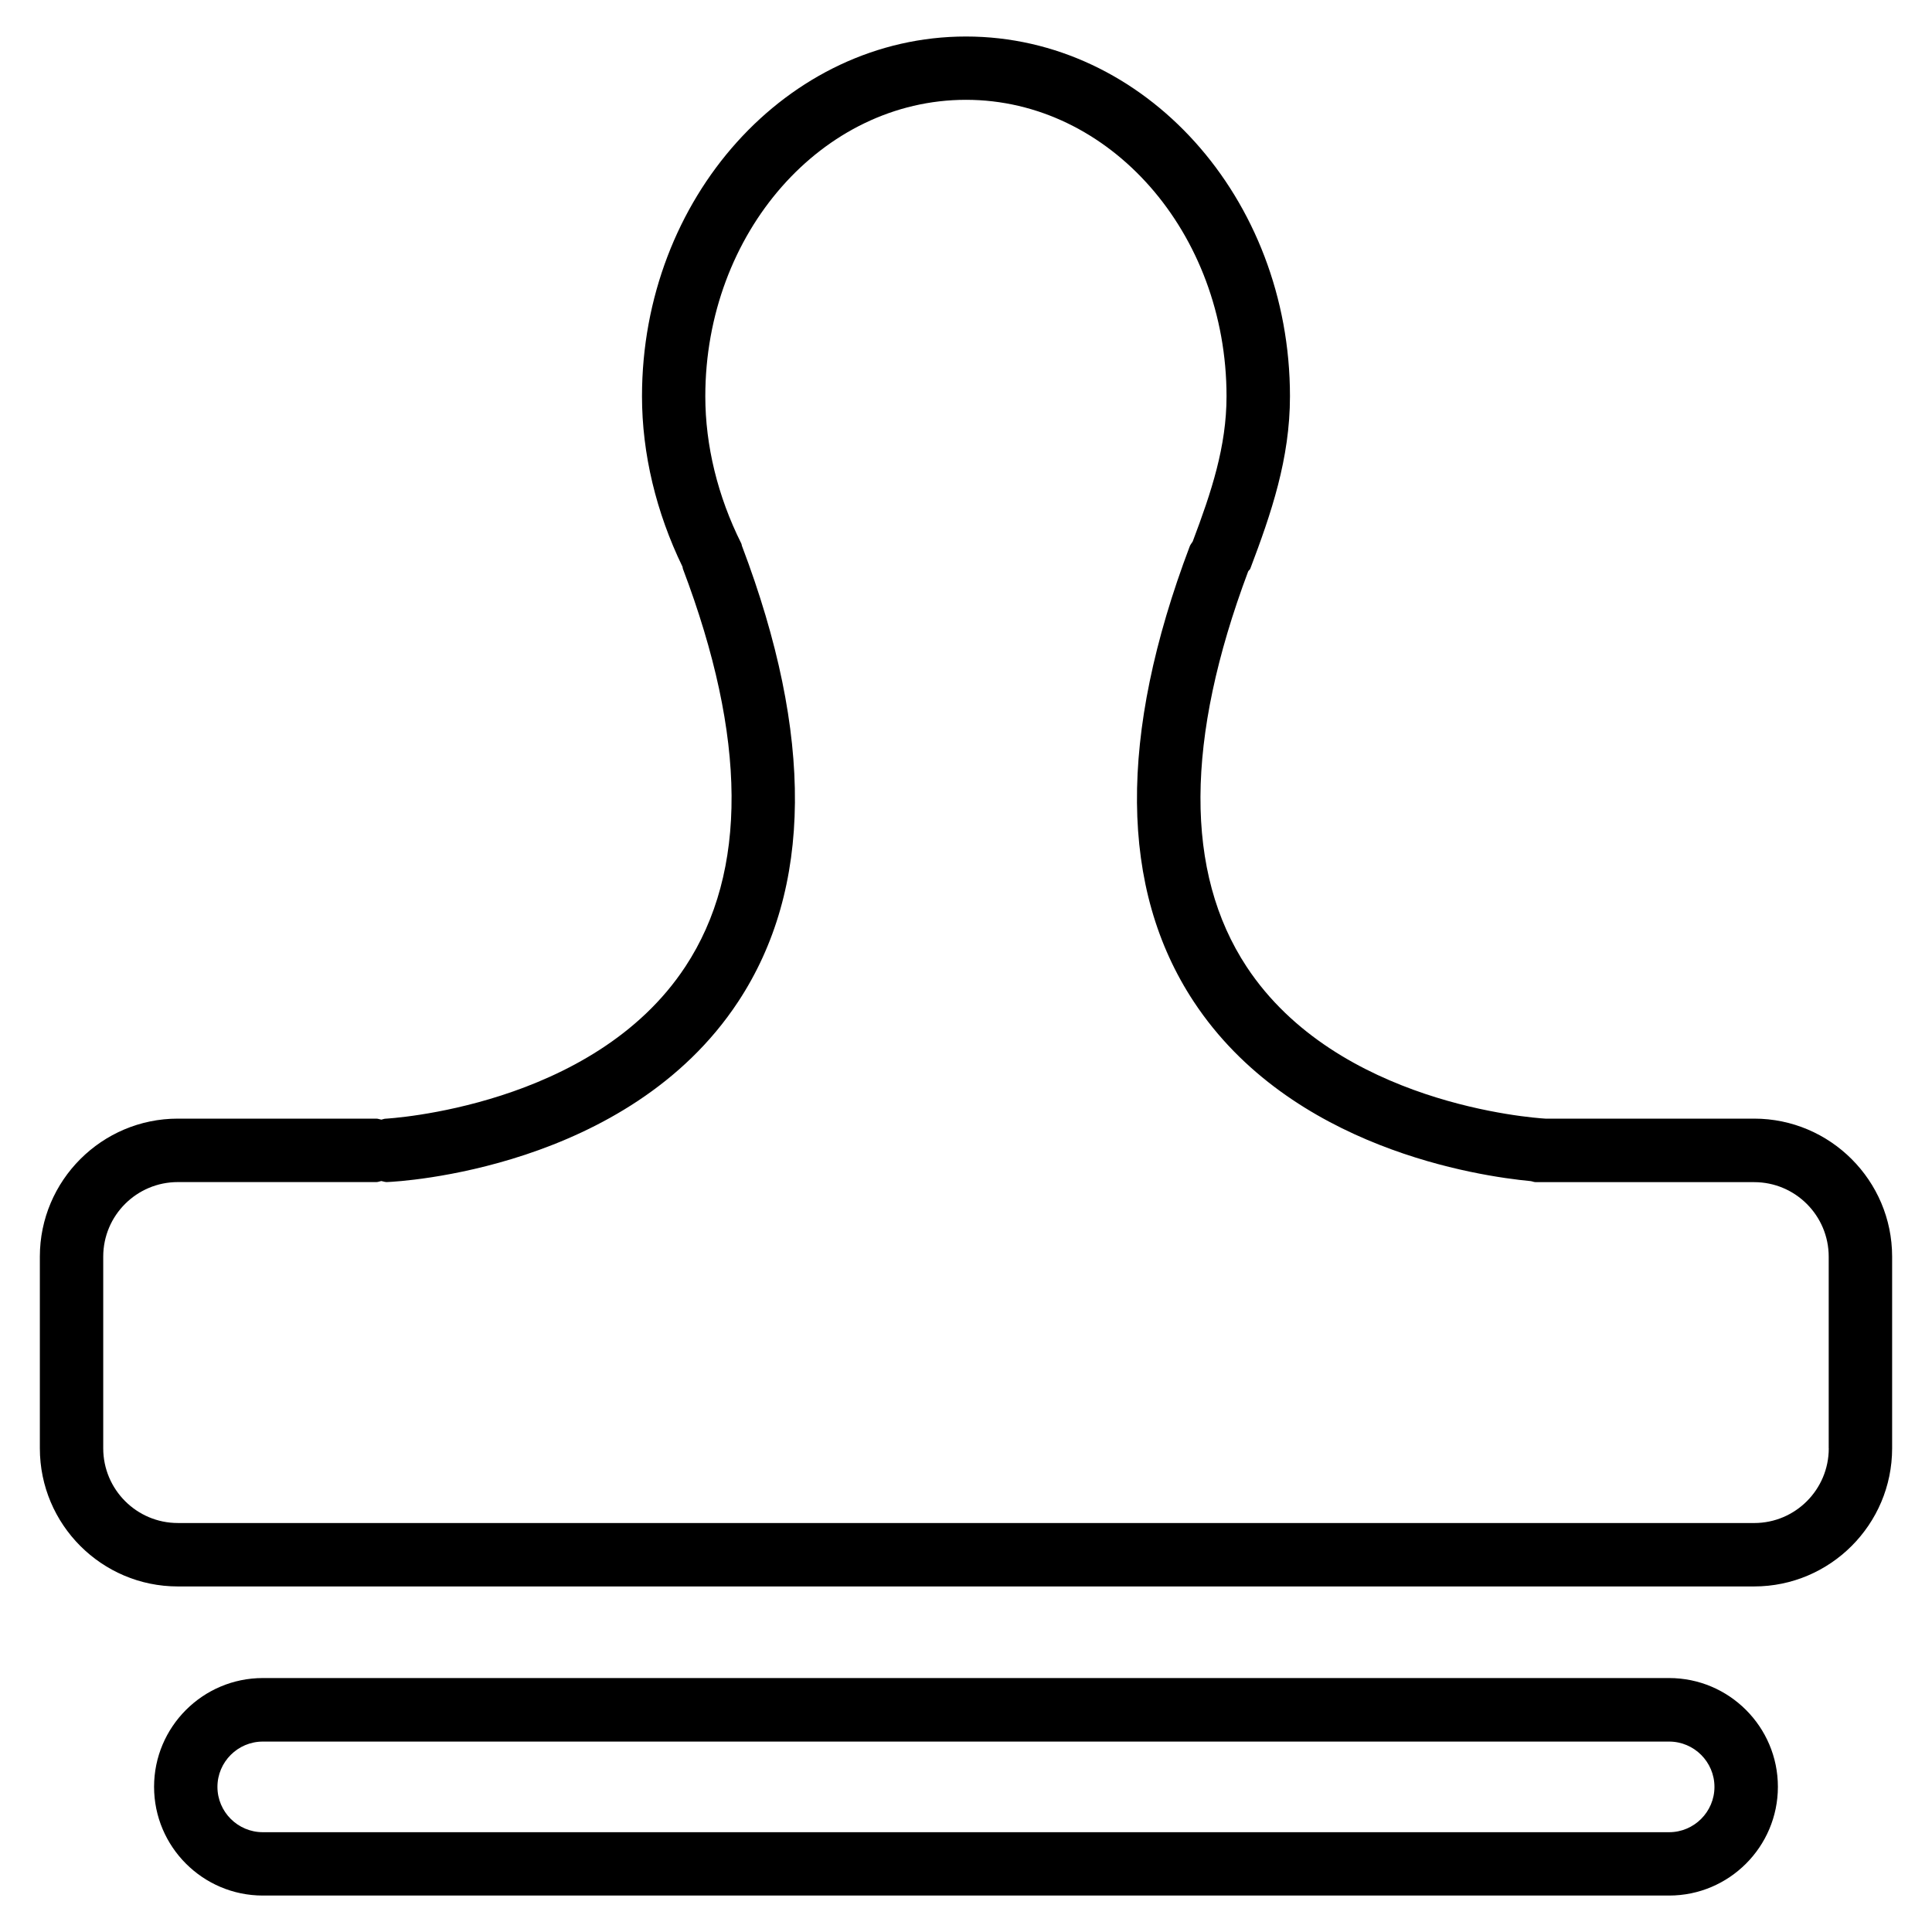 <?xml version="1.0" encoding="UTF-8"?>
<!-- Uploaded to: ICON Repo, www.iconrepo.com, Generator: ICON Repo Mixer Tools -->
<svg fill="#000000" width="800px" height="800px" version="1.1" viewBox="144 144 512 512" xmlns="http://www.w3.org/2000/svg">
 <g>
  <path d="m608.87 440.45h-55.312c-3.465-0.211-55.211-3.883-79.184-40.242-16.48-25-16.289-60.27 0.398-104.77 0.148-0.293 0.441-0.418 0.566-0.734 5.543-14.633 10.516-29.137 10.516-45.68 0-52.586-38.52-95.348-85.859-95.348-47.336 0-85.859 42.781-85.859 95.348 0 15.219 3.758 30.797 10.746 45.195 0.043 0.168 0.02 0.336 0.082 0.484 16.984 44.816 17.215 80.293 0.691 105.42-24.539 37.367-79.035 40.324-79.582 40.348-0.355 0.02-0.652 0.188-1.008 0.25-0.461-0.082-0.883-0.273-1.344-0.273h-52.594c-20.152 0-36.566 16.414-36.566 36.566v50.801c0 20.195 16.395 36.609 36.566 36.609h417.74c20.152 0 36.566-16.414 36.566-36.609v-50.801c0-20.148-16.414-36.566-36.566-36.566zm19.773 87.371c0 10.938-8.859 19.797-19.754 19.797l-417.76-0.004c-10.914 0-19.773-8.879-19.773-19.797v-50.801c0-10.914 8.859-19.754 19.773-19.754h52.629c0.461 0 0.883-0.211 1.324-0.273 0.461 0.082 0.902 0.273 1.387 0.273 0.125 0 0.25-0.02 0.379-0.02 2.582-0.105 63.461-3.254 92.785-47.801 19.691-29.895 20.047-70.492 1.027-120.68 0 0 0-0.02-0.02-0.02-0.082-0.25-0.082-0.504-0.211-0.754-6.219-12.449-9.516-25.902-9.516-38.961 0-43.305 30.984-78.574 69.086-78.574 38.059 0 69.043 35.246 69.043 78.574 0 13.289-4.008 25.359-8.965 38.477-0.25 0.418-0.586 0.777-0.777 1.258-18.996 50.191-18.66 90.789 1.051 120.68 25.695 38.98 75.531 46.266 89.301 47.566 0.441 0.062 0.859 0.273 1.344 0.273h57.875c10.914 0 19.754 8.859 19.754 19.754v50.785z"/>
  <path d="m586.34 588.7h-372.69c-15.891 0-28.82 12.93-28.82 28.82s12.93 28.82 28.82 28.82h372.69c15.891 0 28.82-12.93 28.82-28.82 0.004-15.887-12.93-28.82-28.82-28.82zm0 40.852h-372.69c-6.633 0-12.027-5.394-12.027-12.008 0-6.613 5.394-12.008 12.027-12.008h372.69c6.613 0 12.008 5.394 12.008 12.008 0 6.613-5.394 12.008-12.008 12.008z"/>
 </g>
</svg>